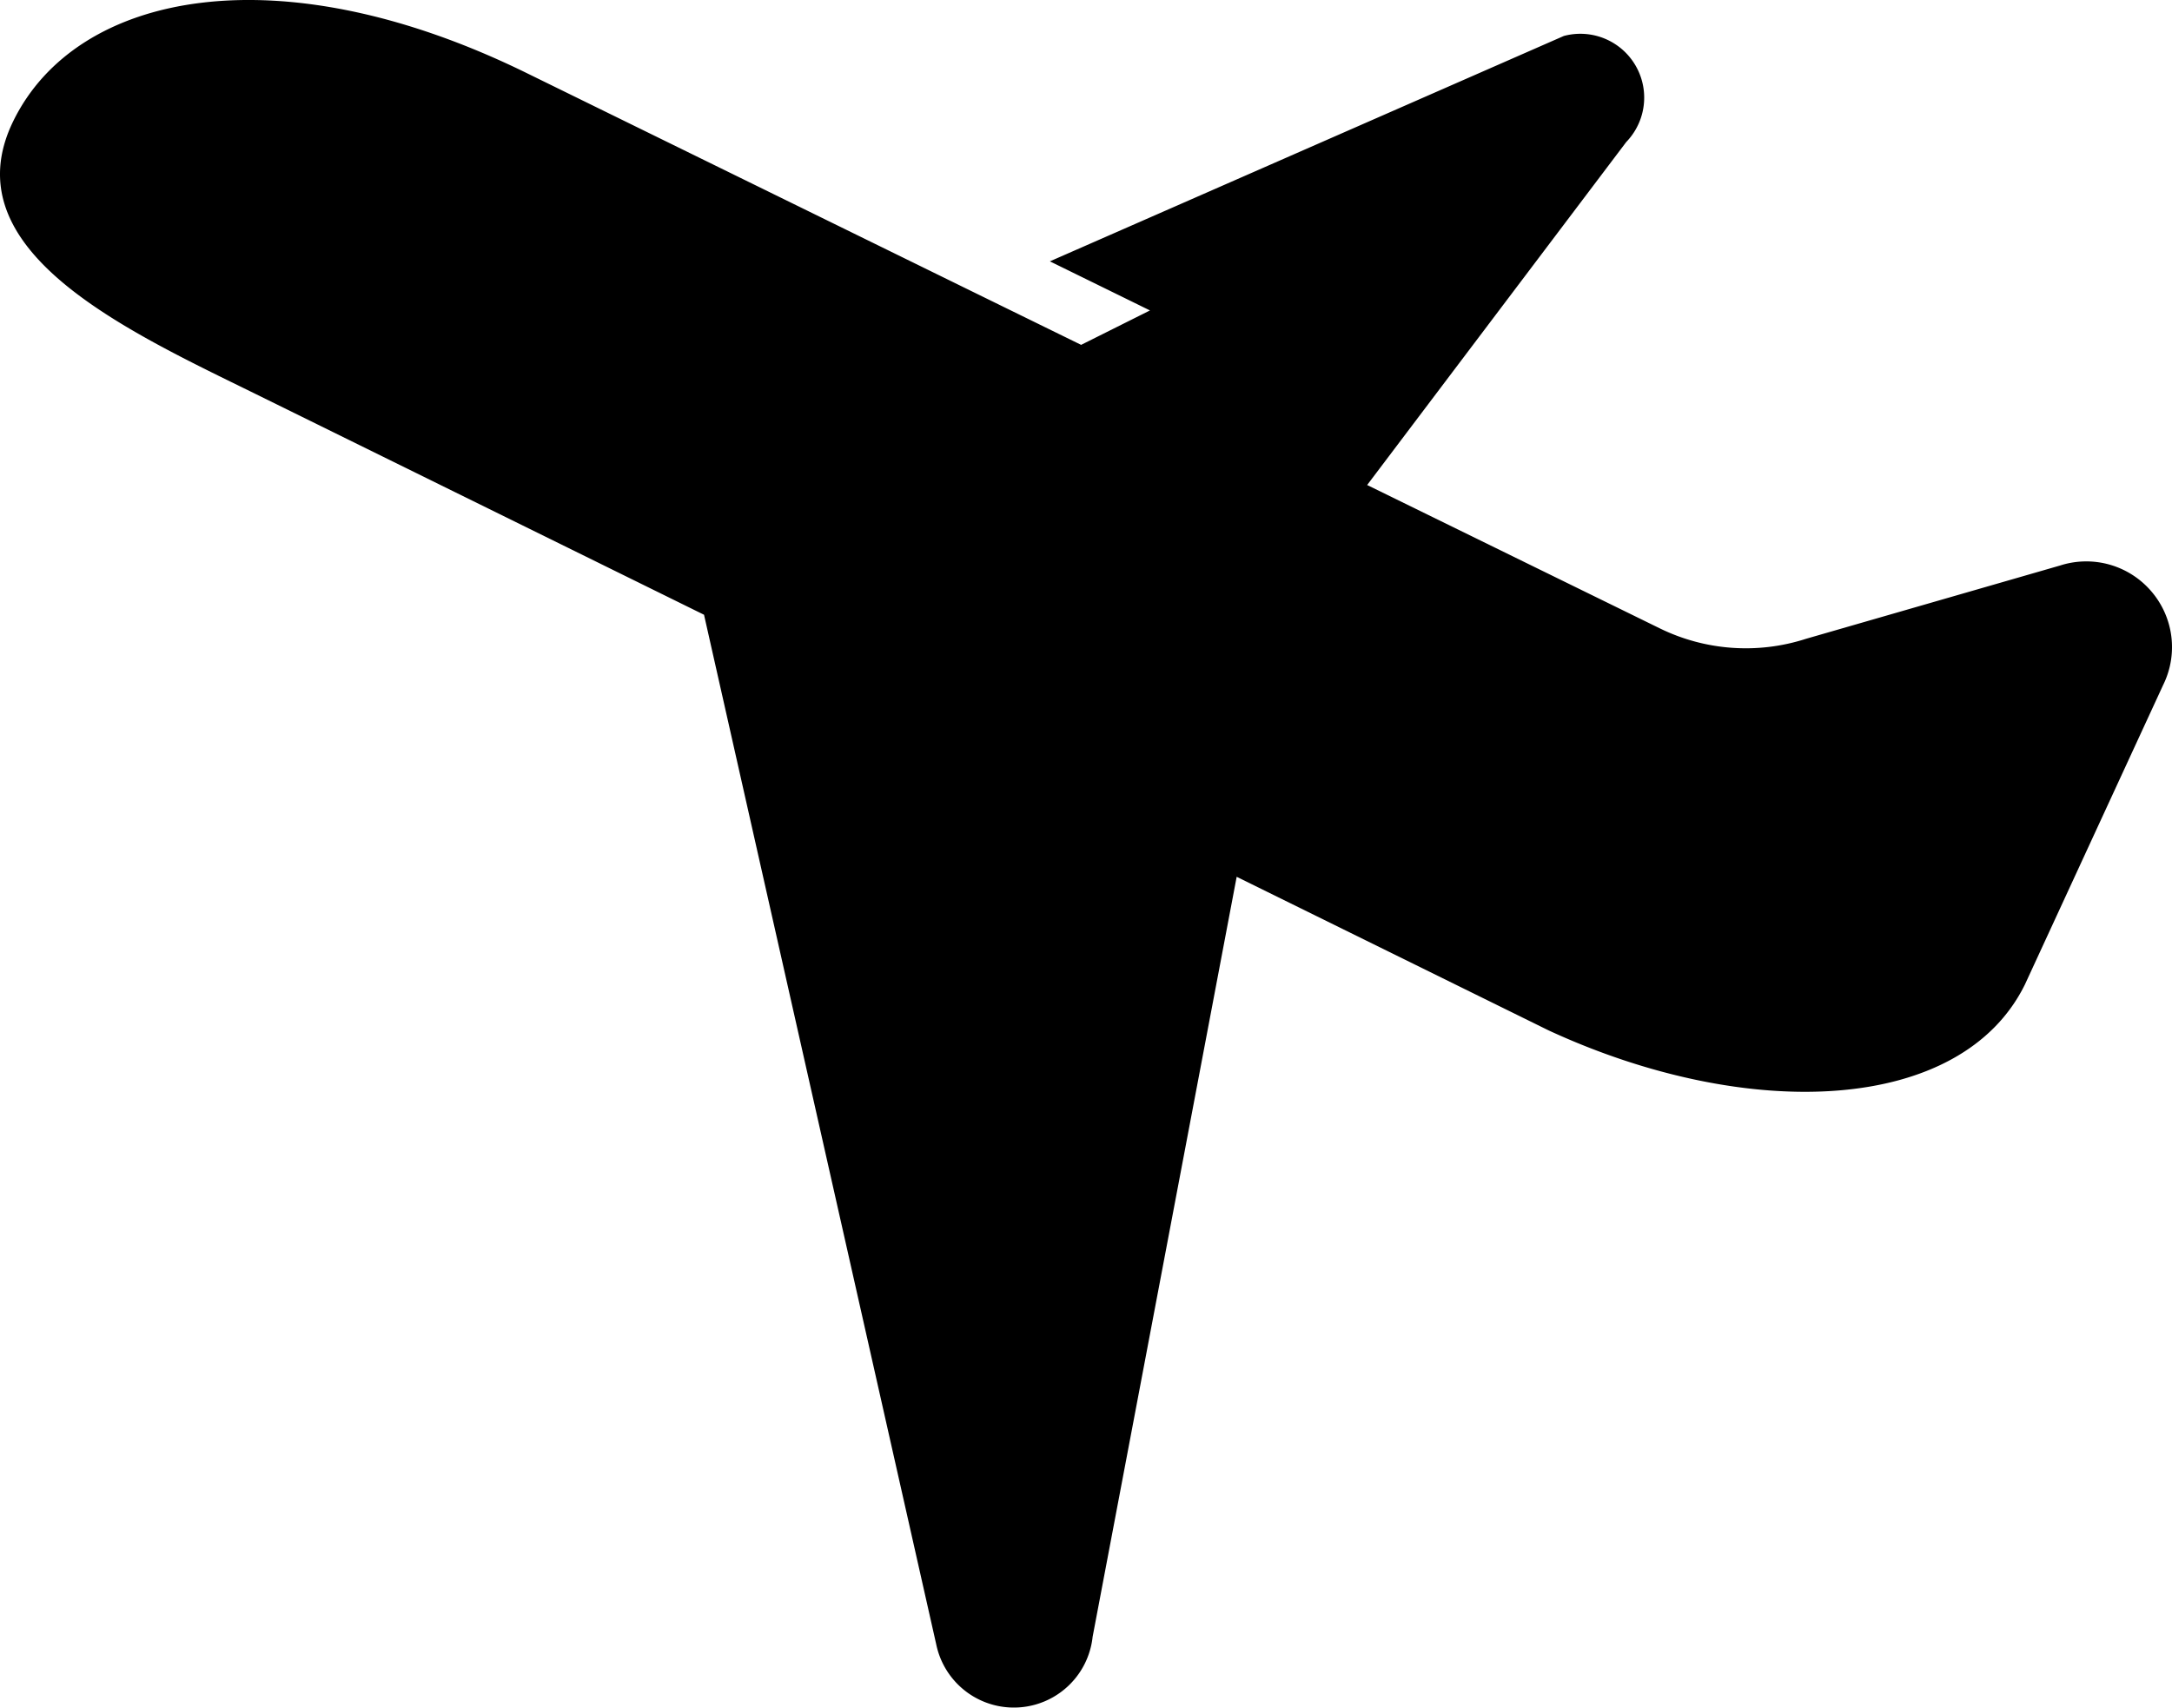 <svg xmlns="http://www.w3.org/2000/svg" width="167.667" height="131.825" viewBox="0 0 167.667 131.825">
  <g id="渡航歴" transform="translate(0 -54.725)">
    <path id="パス_15" data-name="パス 15" d="M166.052,100.353a6.606,6.606,0,0,0-7.034-1.969l-19.6,5.654a15.1,15.1,0,0,1-11.322-.821l-22.559-11.05L125.54,65.686a4.929,4.929,0,0,0-4.817-8.186L81.045,74.9l7.727,3.79-5.315,2.657-8.085-3.961L40.7,60.387C21.548,50.971,5.945,54.06,1.035,64.052S9.743,80.23,19.734,85.14l34.613,17.042,17.929,79.5a6.117,6.117,0,0,0,12.069-.6l11.12-58.67,24.092,11.863c15.415,7.117,31.85,6.432,36.76-3.556L166.986,107.6A6.6,6.6,0,0,0,166.052,100.353Z" transform="translate(0)"/>
  </g>
</svg>
